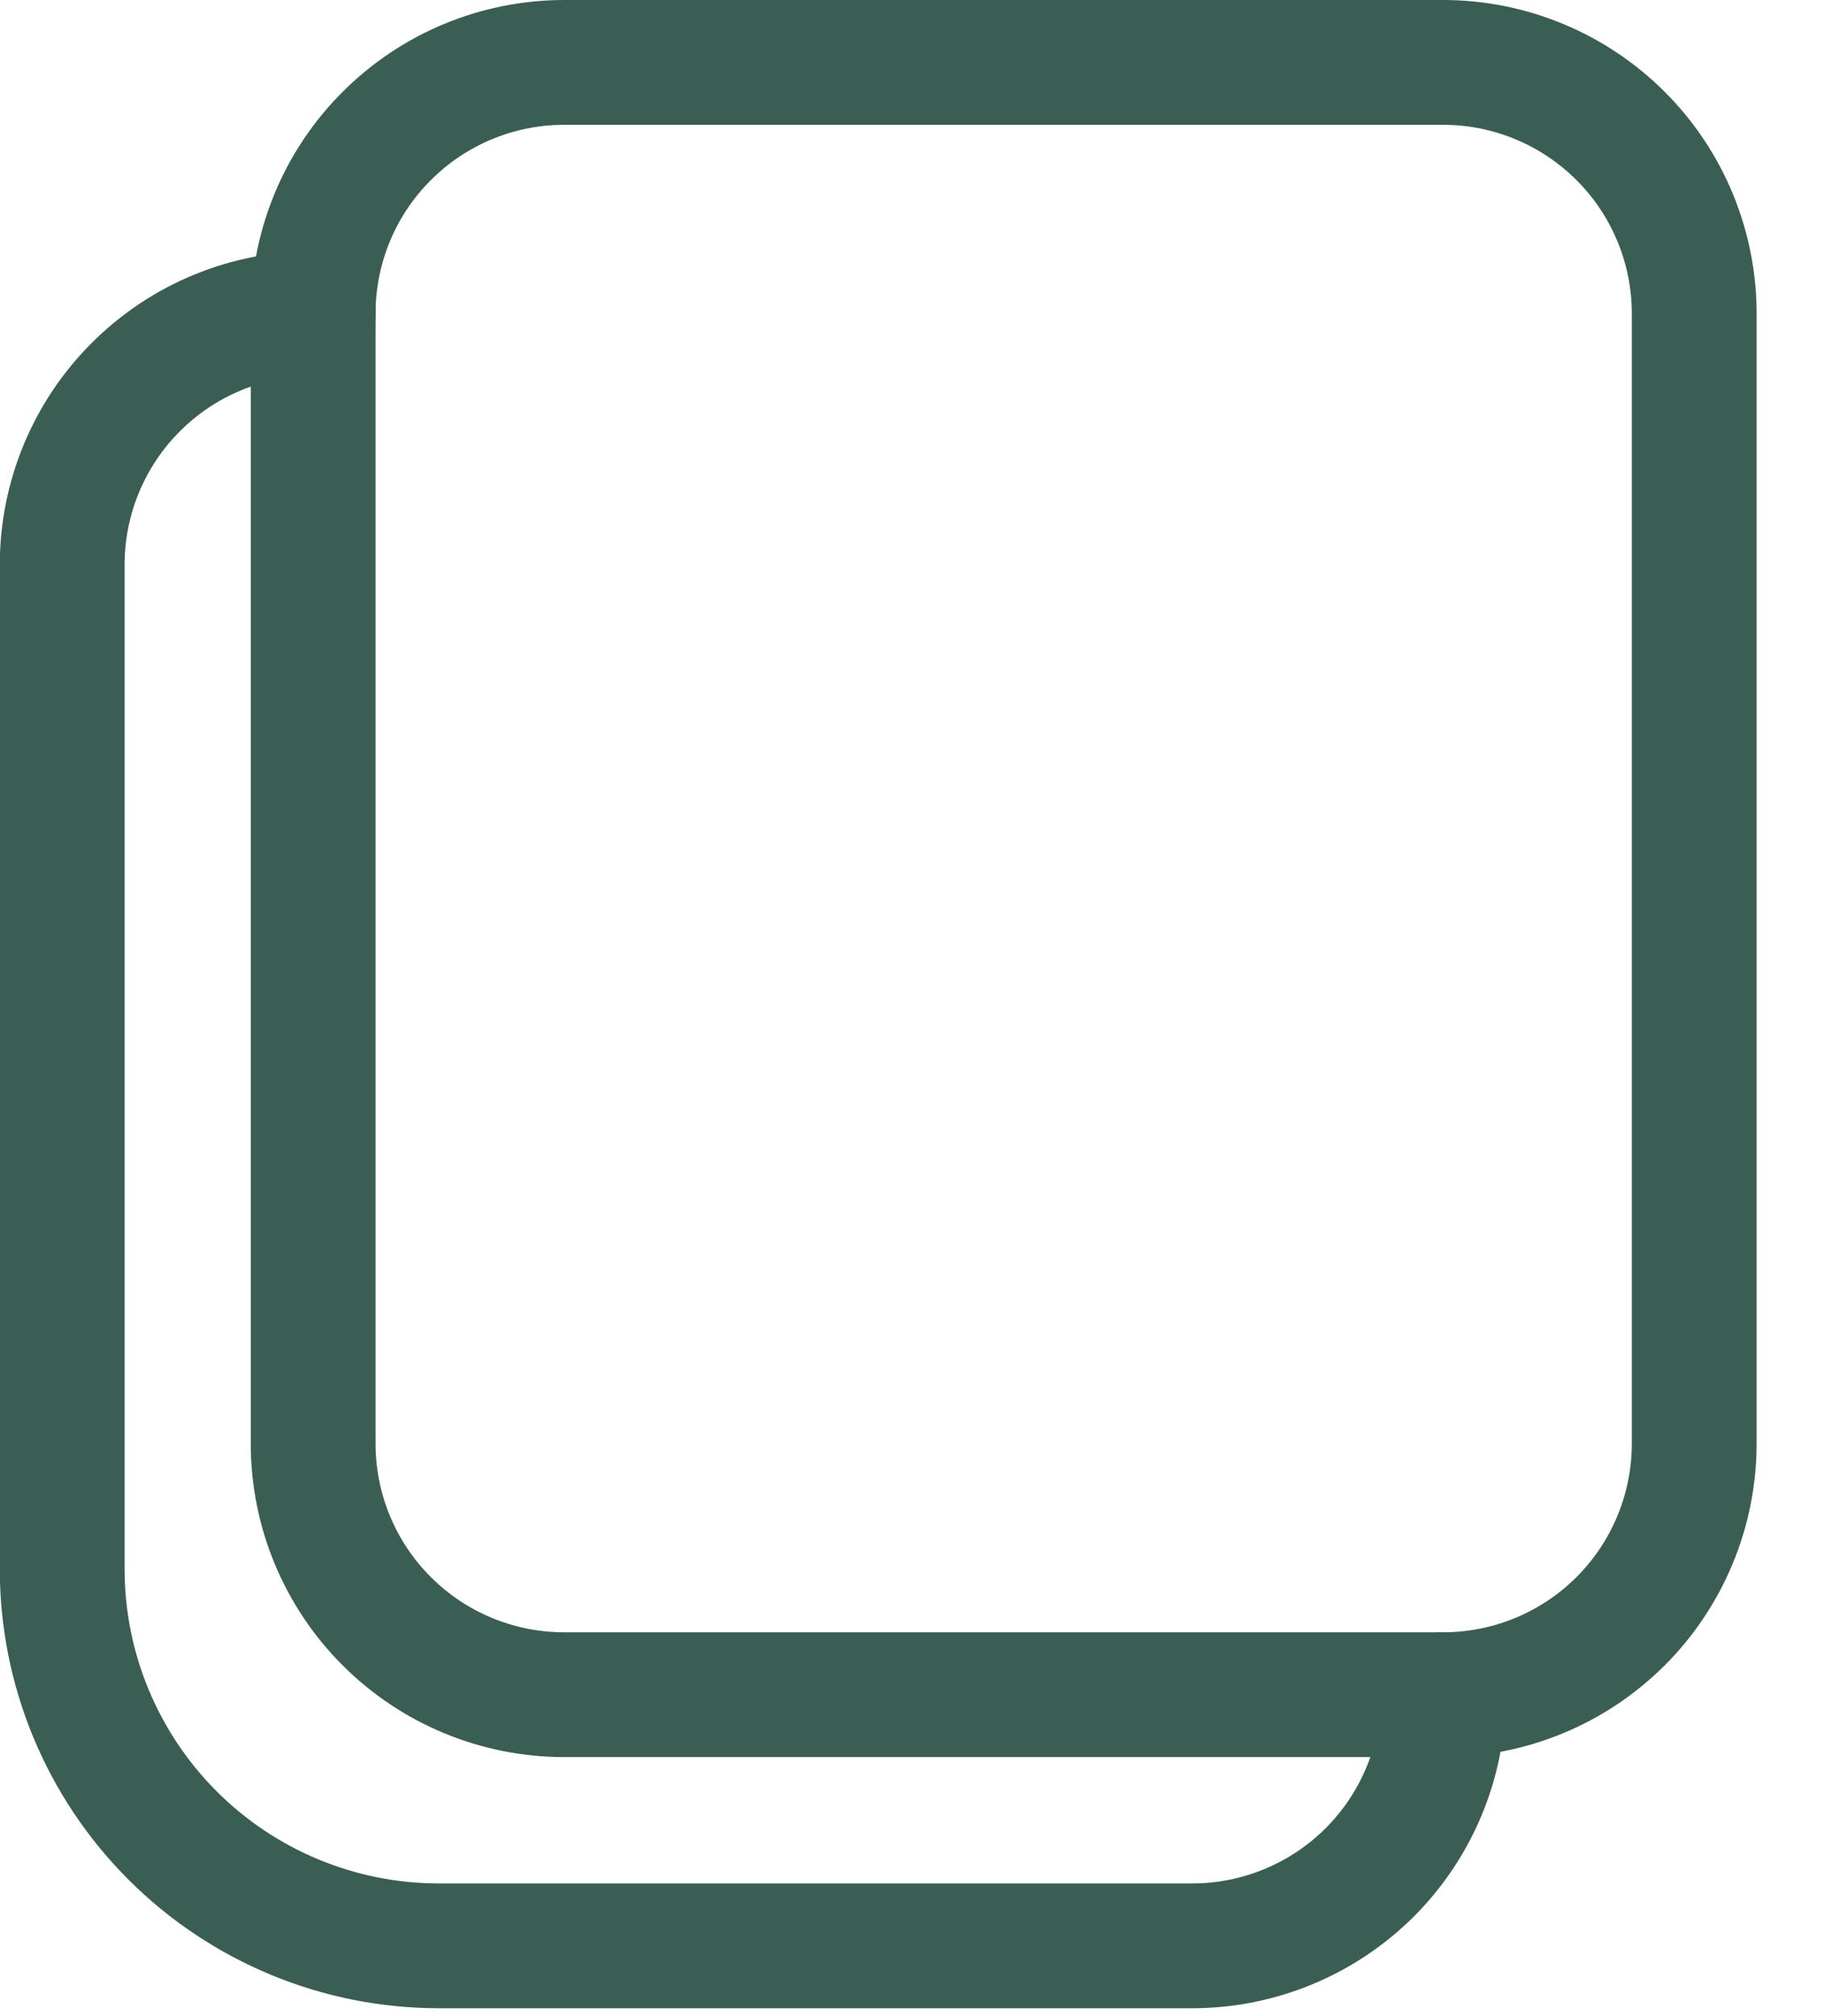 <svg width="19" height="21" viewBox="0 0 19 21" fill="none" xmlns="http://www.w3.org/2000/svg">
<path fill-rule="evenodd" clip-rule="evenodd" d="M15.032 0.65H5.877C5.184 0.65 4.518 0.926 4.028 1.417C3.537 1.907 3.262 2.572 3.262 3.266V15.037C3.262 15.73 3.537 16.396 4.028 16.886C4.518 17.377 5.184 17.652 5.877 17.652H15.032C15.726 17.652 16.391 17.377 16.882 16.886C17.372 16.396 17.648 15.73 17.648 15.037V3.266C17.648 2.572 17.372 1.907 16.882 1.417C16.391 0.926 15.726 0.65 15.032 0.65Z" stroke="#3B5E54" stroke-width="1.3" stroke-linecap="round" stroke-linejoin="round"/>
<path d="M3.264 3.266C2.57 3.266 1.905 3.541 1.415 4.032C0.924 4.522 0.648 5.188 0.648 5.881V16.344C0.648 17.385 1.062 18.383 1.798 19.119C2.533 19.854 3.531 20.268 4.572 20.268H12.419C13.113 20.268 13.778 19.992 14.269 19.502C14.759 19.011 15.035 18.346 15.035 17.652" stroke="#3B5E54" stroke-width="1.3" stroke-linecap="round" stroke-linejoin="round"/>
</svg>
